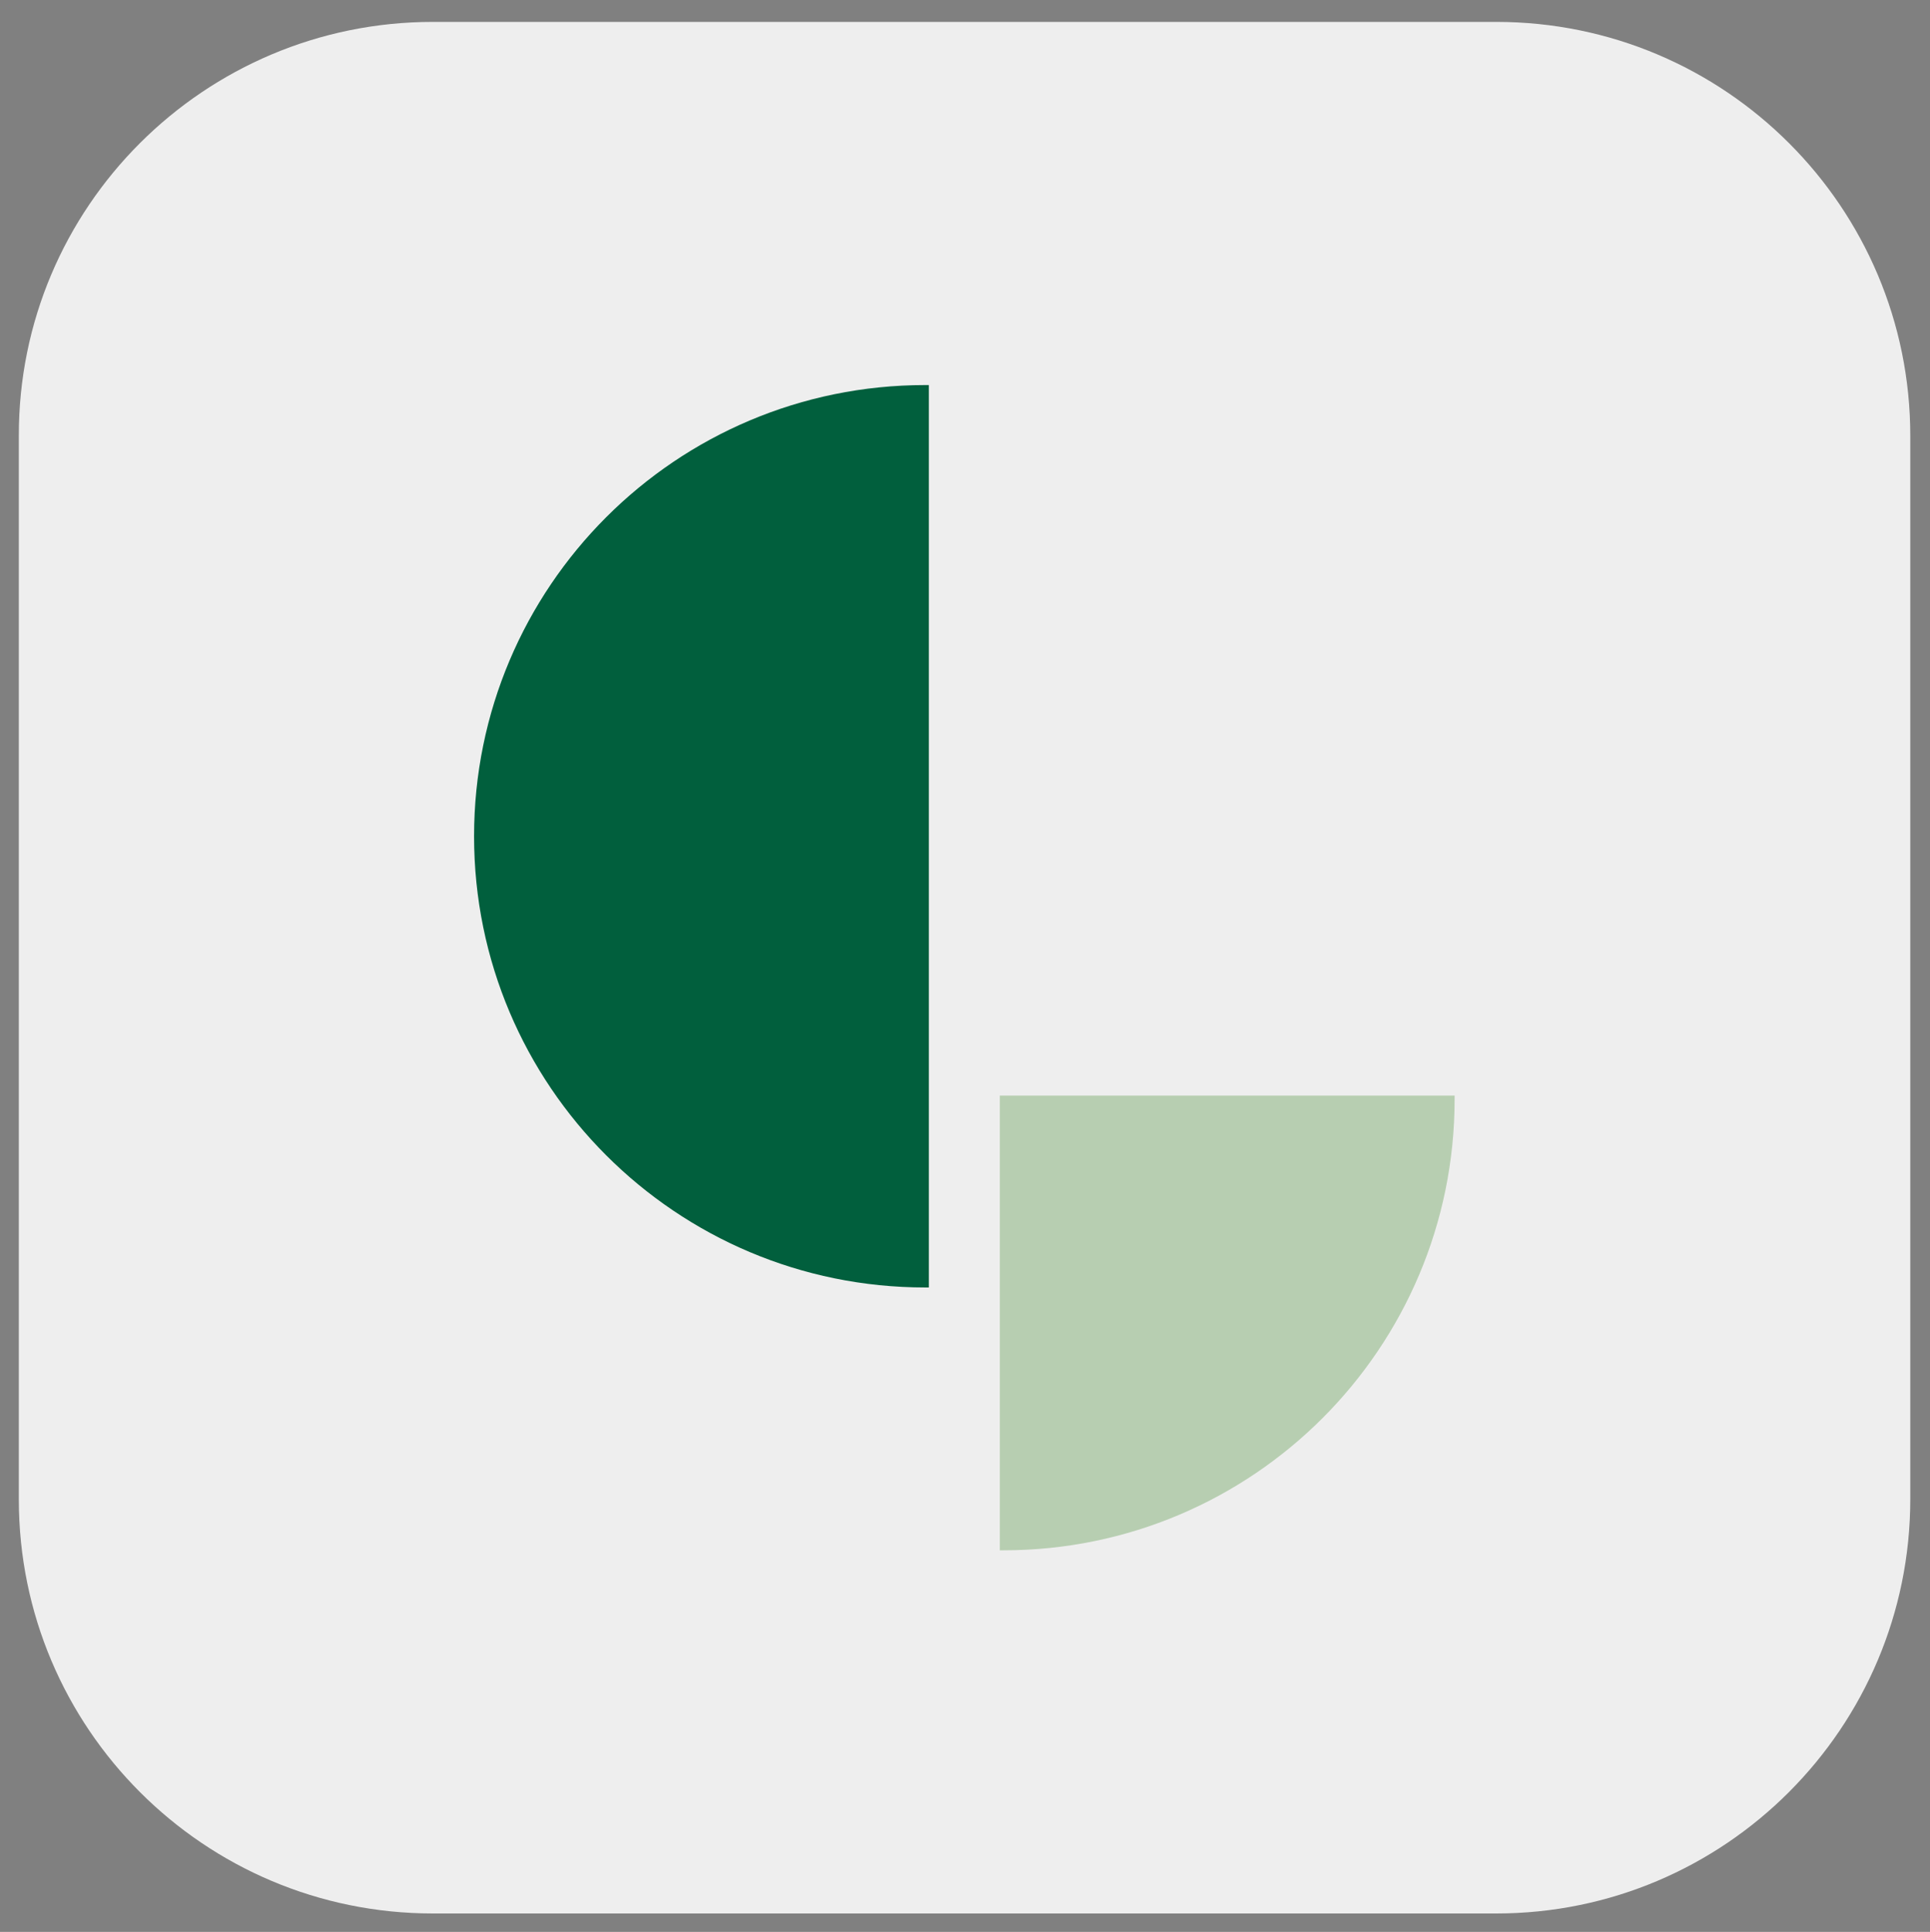 <?xml version="1.0" encoding="UTF-8"?> <svg xmlns="http://www.w3.org/2000/svg" xmlns:xlink="http://www.w3.org/1999/xlink" version="1.1" id="Layer_1" x="0px" y="0px" viewBox="0 0 440.5 441" style="enable-background:new 0 0 440.5 441;" xml:space="preserve"><rect x="0" y="0" width="440.5" height="441" fill="#808080" stroke="none"/> <style type="text/css"> .st0{fill:#015F3D;} .st1{fill:#B7CEB1;} .st2{fill:#EEEEEE;} .st3{fill:#00613A;} .st4{fill:#E3E3E3;} .st5{fill:#ABC2A5;} </style> <path class="st2" d="M341.5,436.8H98.8c-52.2,0-94.5-42.3-94.5-94.5V99.5C4.2,47.3,46.6,5,98.8,5h242.7C393.7,5,436,47.3,436,99.5 v242.7C436,394.4,393.7,436.8,341.5,436.8z"></path> <g> <path class="st0" d="M212,87.9c-0.3,0-0.5,0-0.8,0c-56.9,0-103,46.1-103,103s46.1,103,103,103c0.3,0,0.5,0,0.8,0V87.9z"></path> <path class="st1" d="M228.2,353.9c0.3,0,0.5,0,0.8,0c56.9,0,103-46.1,103-103c0-0.3,0-0.5,0-0.8H228.2V353.9z"></path> </g> </svg> 